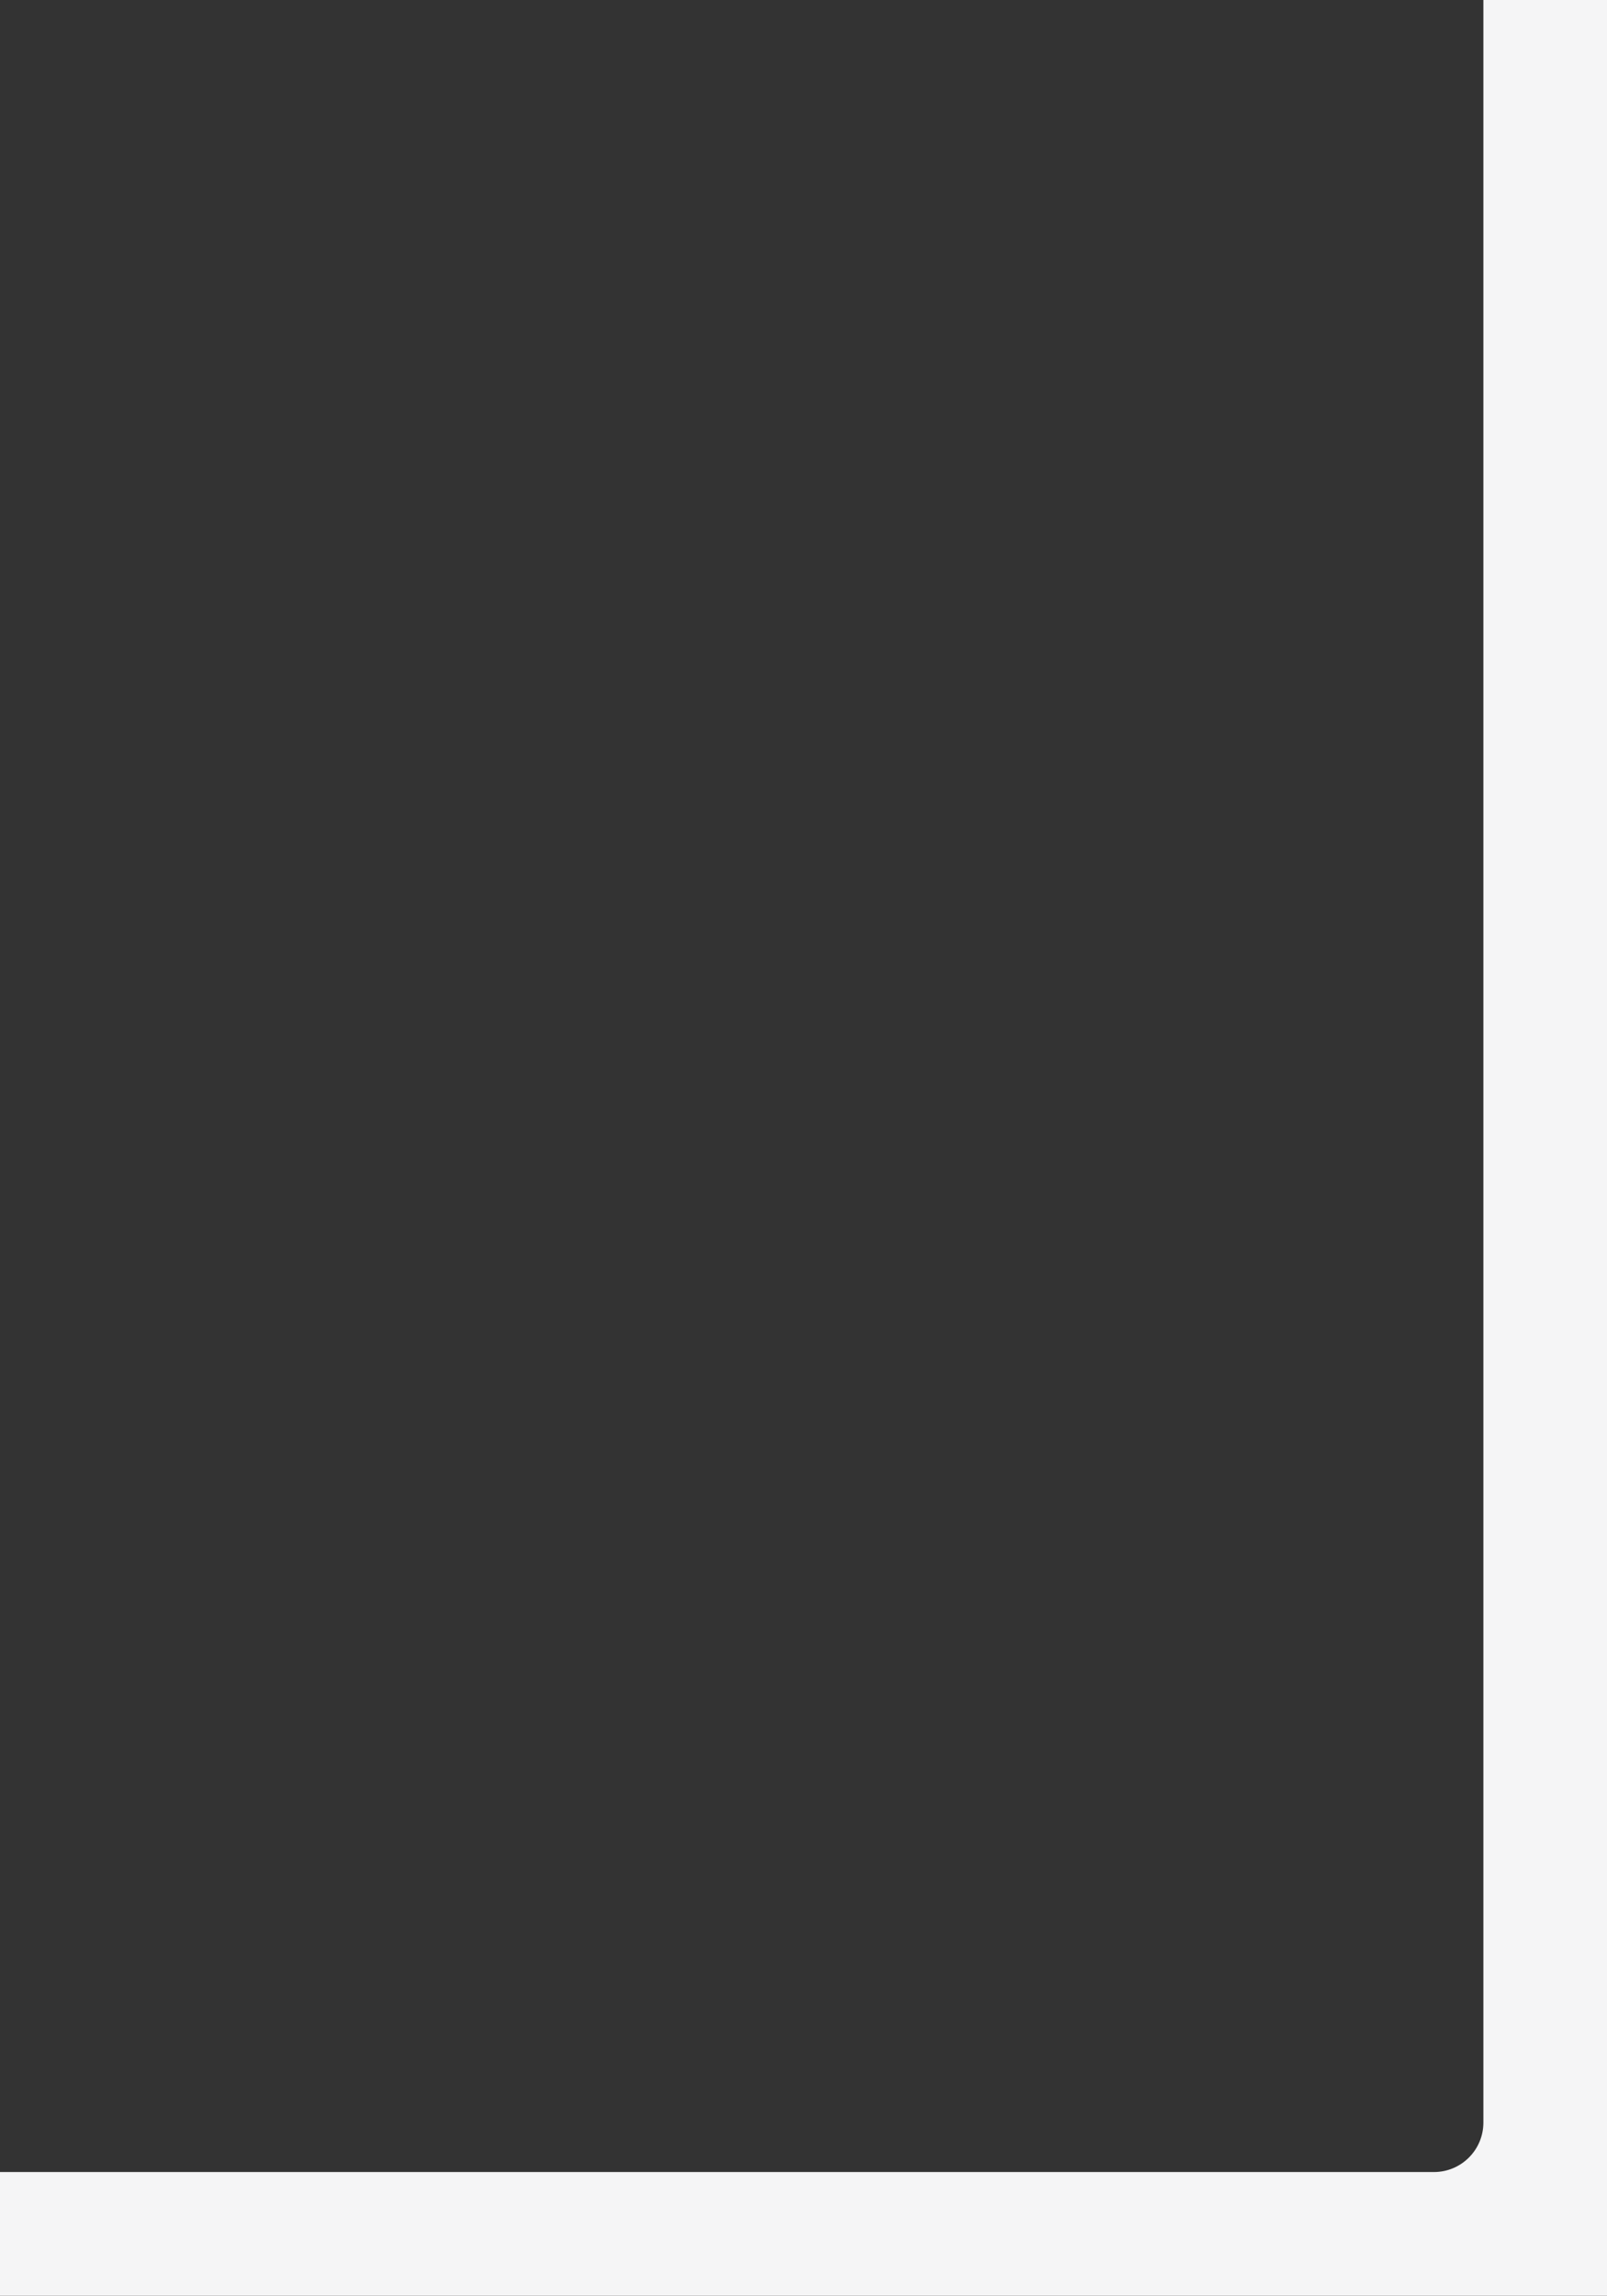 <?xml version="1.0" encoding="UTF-8"?> <svg xmlns="http://www.w3.org/2000/svg" width="390" height="557" viewBox="0 0 390 557" fill="none"><rect x="0" y="0" width="390" height="557" fill="#333333" stroke="none"/><path fill-rule="evenodd" clip-rule="evenodd" d="M0 527V557H390V0H360V515C360 521.627 354.627 527 348 527H0Z" fill="#F5F5F6"></path></svg> 